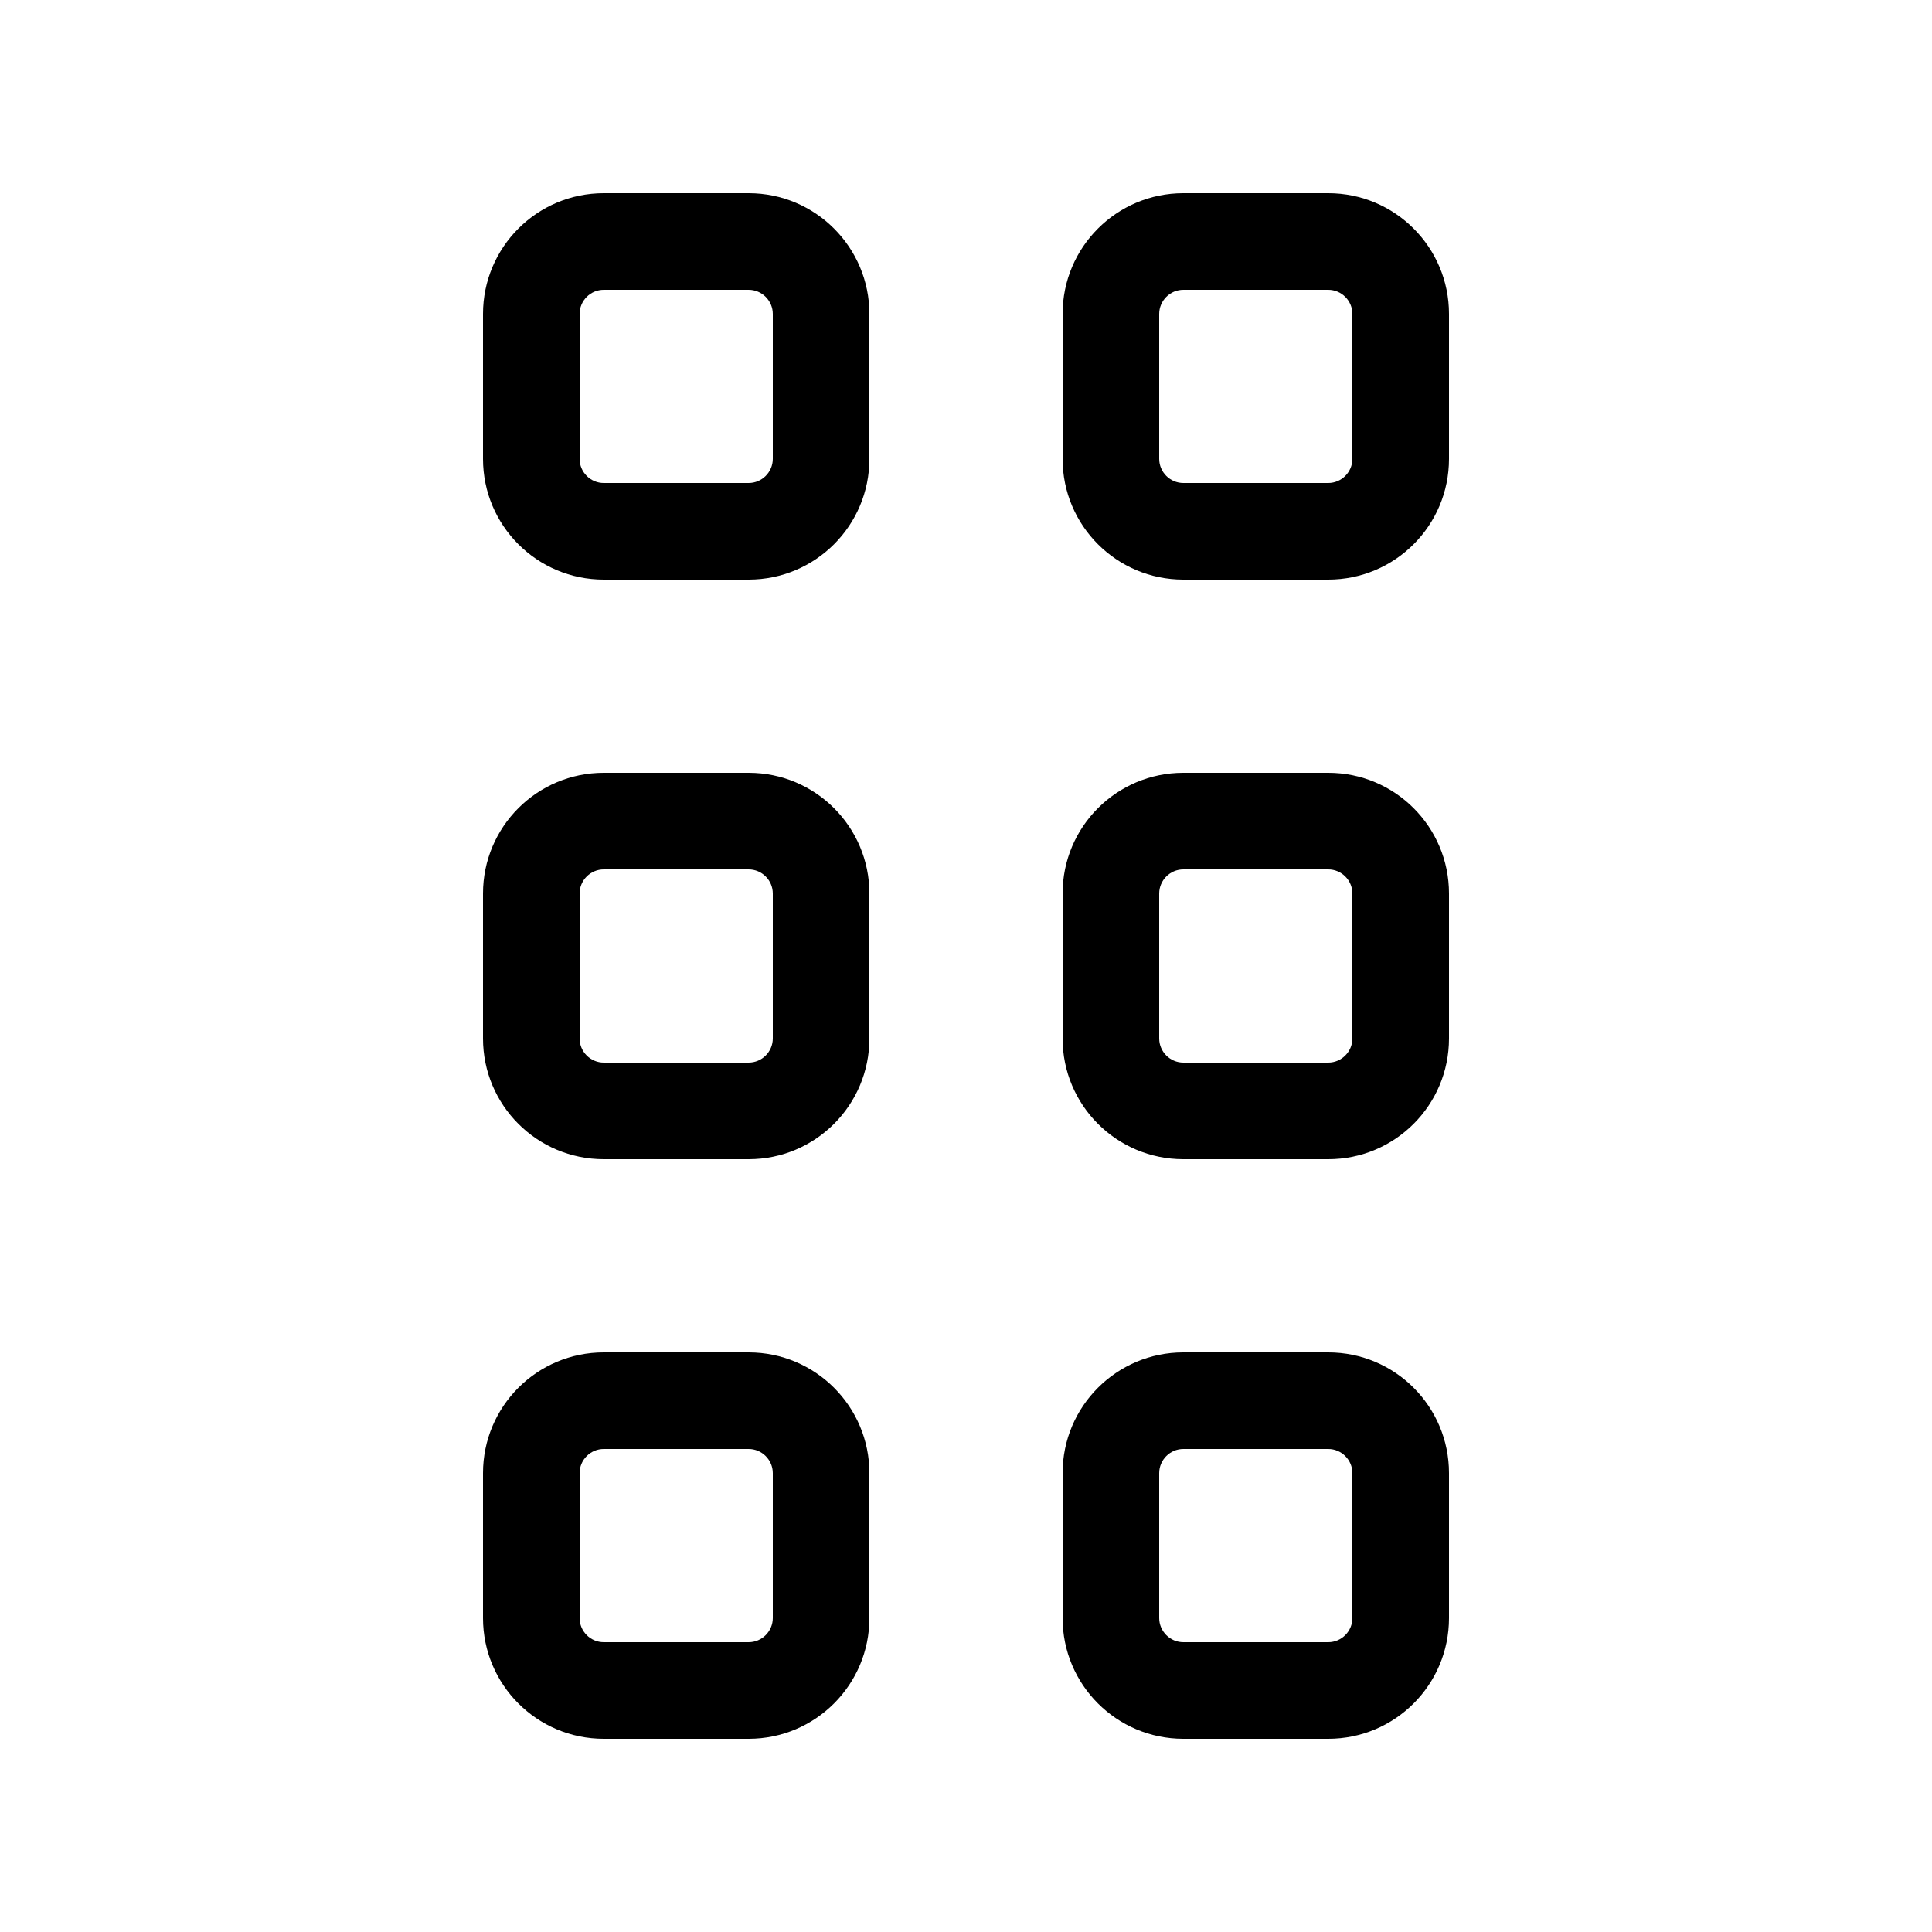 <svg xmlns="http://www.w3.org/2000/svg" viewBox="0 0 640 640"><!--! Font Awesome Pro 7.1.0 by @fontawesome - https://fontawesome.com License - https://fontawesome.com/license (Commercial License) Copyright 2025 Fonticons, Inc. --><path fill="currentColor" d="M200 96C195.6 96 192 99.6 192 104L192 152C192 156.4 195.6 160 200 160L248 160C252.4 160 256 156.4 256 152L256 104C256 99.6 252.4 96 248 96L200 96zM160 104C160 81.9 177.9 64 200 64L248 64C270.1 64 288 81.9 288 104L288 152C288 174.1 270.1 192 248 192L200 192C177.9 192 160 174.1 160 152L160 104zM200 288C195.6 288 192 291.6 192 296L192 344C192 348.4 195.6 352 200 352L248 352C252.4 352 256 348.4 256 344L256 296C256 291.6 252.4 288 248 288L200 288zM160 296C160 273.9 177.9 256 200 256L248 256C270.1 256 288 273.9 288 296L288 344C288 366.1 270.1 384 248 384L200 384C177.9 384 160 366.1 160 344L160 296zM248 480L200 480C195.6 480 192 483.6 192 488L192 536C192 540.4 195.6 544 200 544L248 544C252.4 544 256 540.4 256 536L256 488C256 483.6 252.4 480 248 480zM200 448L248 448C270.1 448 288 465.9 288 488L288 536C288 558.1 270.1 576 248 576L200 576C177.9 576 160 558.1 160 536L160 488C160 465.9 177.9 448 200 448zM392 96C387.6 96 384 99.6 384 104L384 152C384 156.4 387.6 160 392 160L440 160C444.4 160 448 156.4 448 152L448 104C448 99.6 444.4 96 440 96L392 96zM352 104C352 81.9 369.9 64 392 64L440 64C462.1 64 480 81.9 480 104L480 152C480 174.1 462.1 192 440 192L392 192C369.9 192 352 174.1 352 152L352 104zM440 288L392 288C387.6 288 384 291.6 384 296L384 344C384 348.4 387.6 352 392 352L440 352C444.4 352 448 348.4 448 344L448 296C448 291.6 444.4 288 440 288zM392 256L440 256C462.1 256 480 273.9 480 296L480 344C480 366.1 462.1 384 440 384L392 384C369.9 384 352 366.1 352 344L352 296C352 273.9 369.9 256 392 256zM392 480C387.6 480 384 483.6 384 488L384 536C384 540.4 387.6 544 392 544L440 544C444.4 544 448 540.4 448 536L448 488C448 483.6 444.4 480 440 480L392 480zM352 488C352 465.9 369.9 448 392 448L440 448C462.1 448 480 465.9 480 488L480 536C480 558.1 462.1 576 440 576L392 576C369.9 576 352 558.1 352 536L352 488z"/></svg>